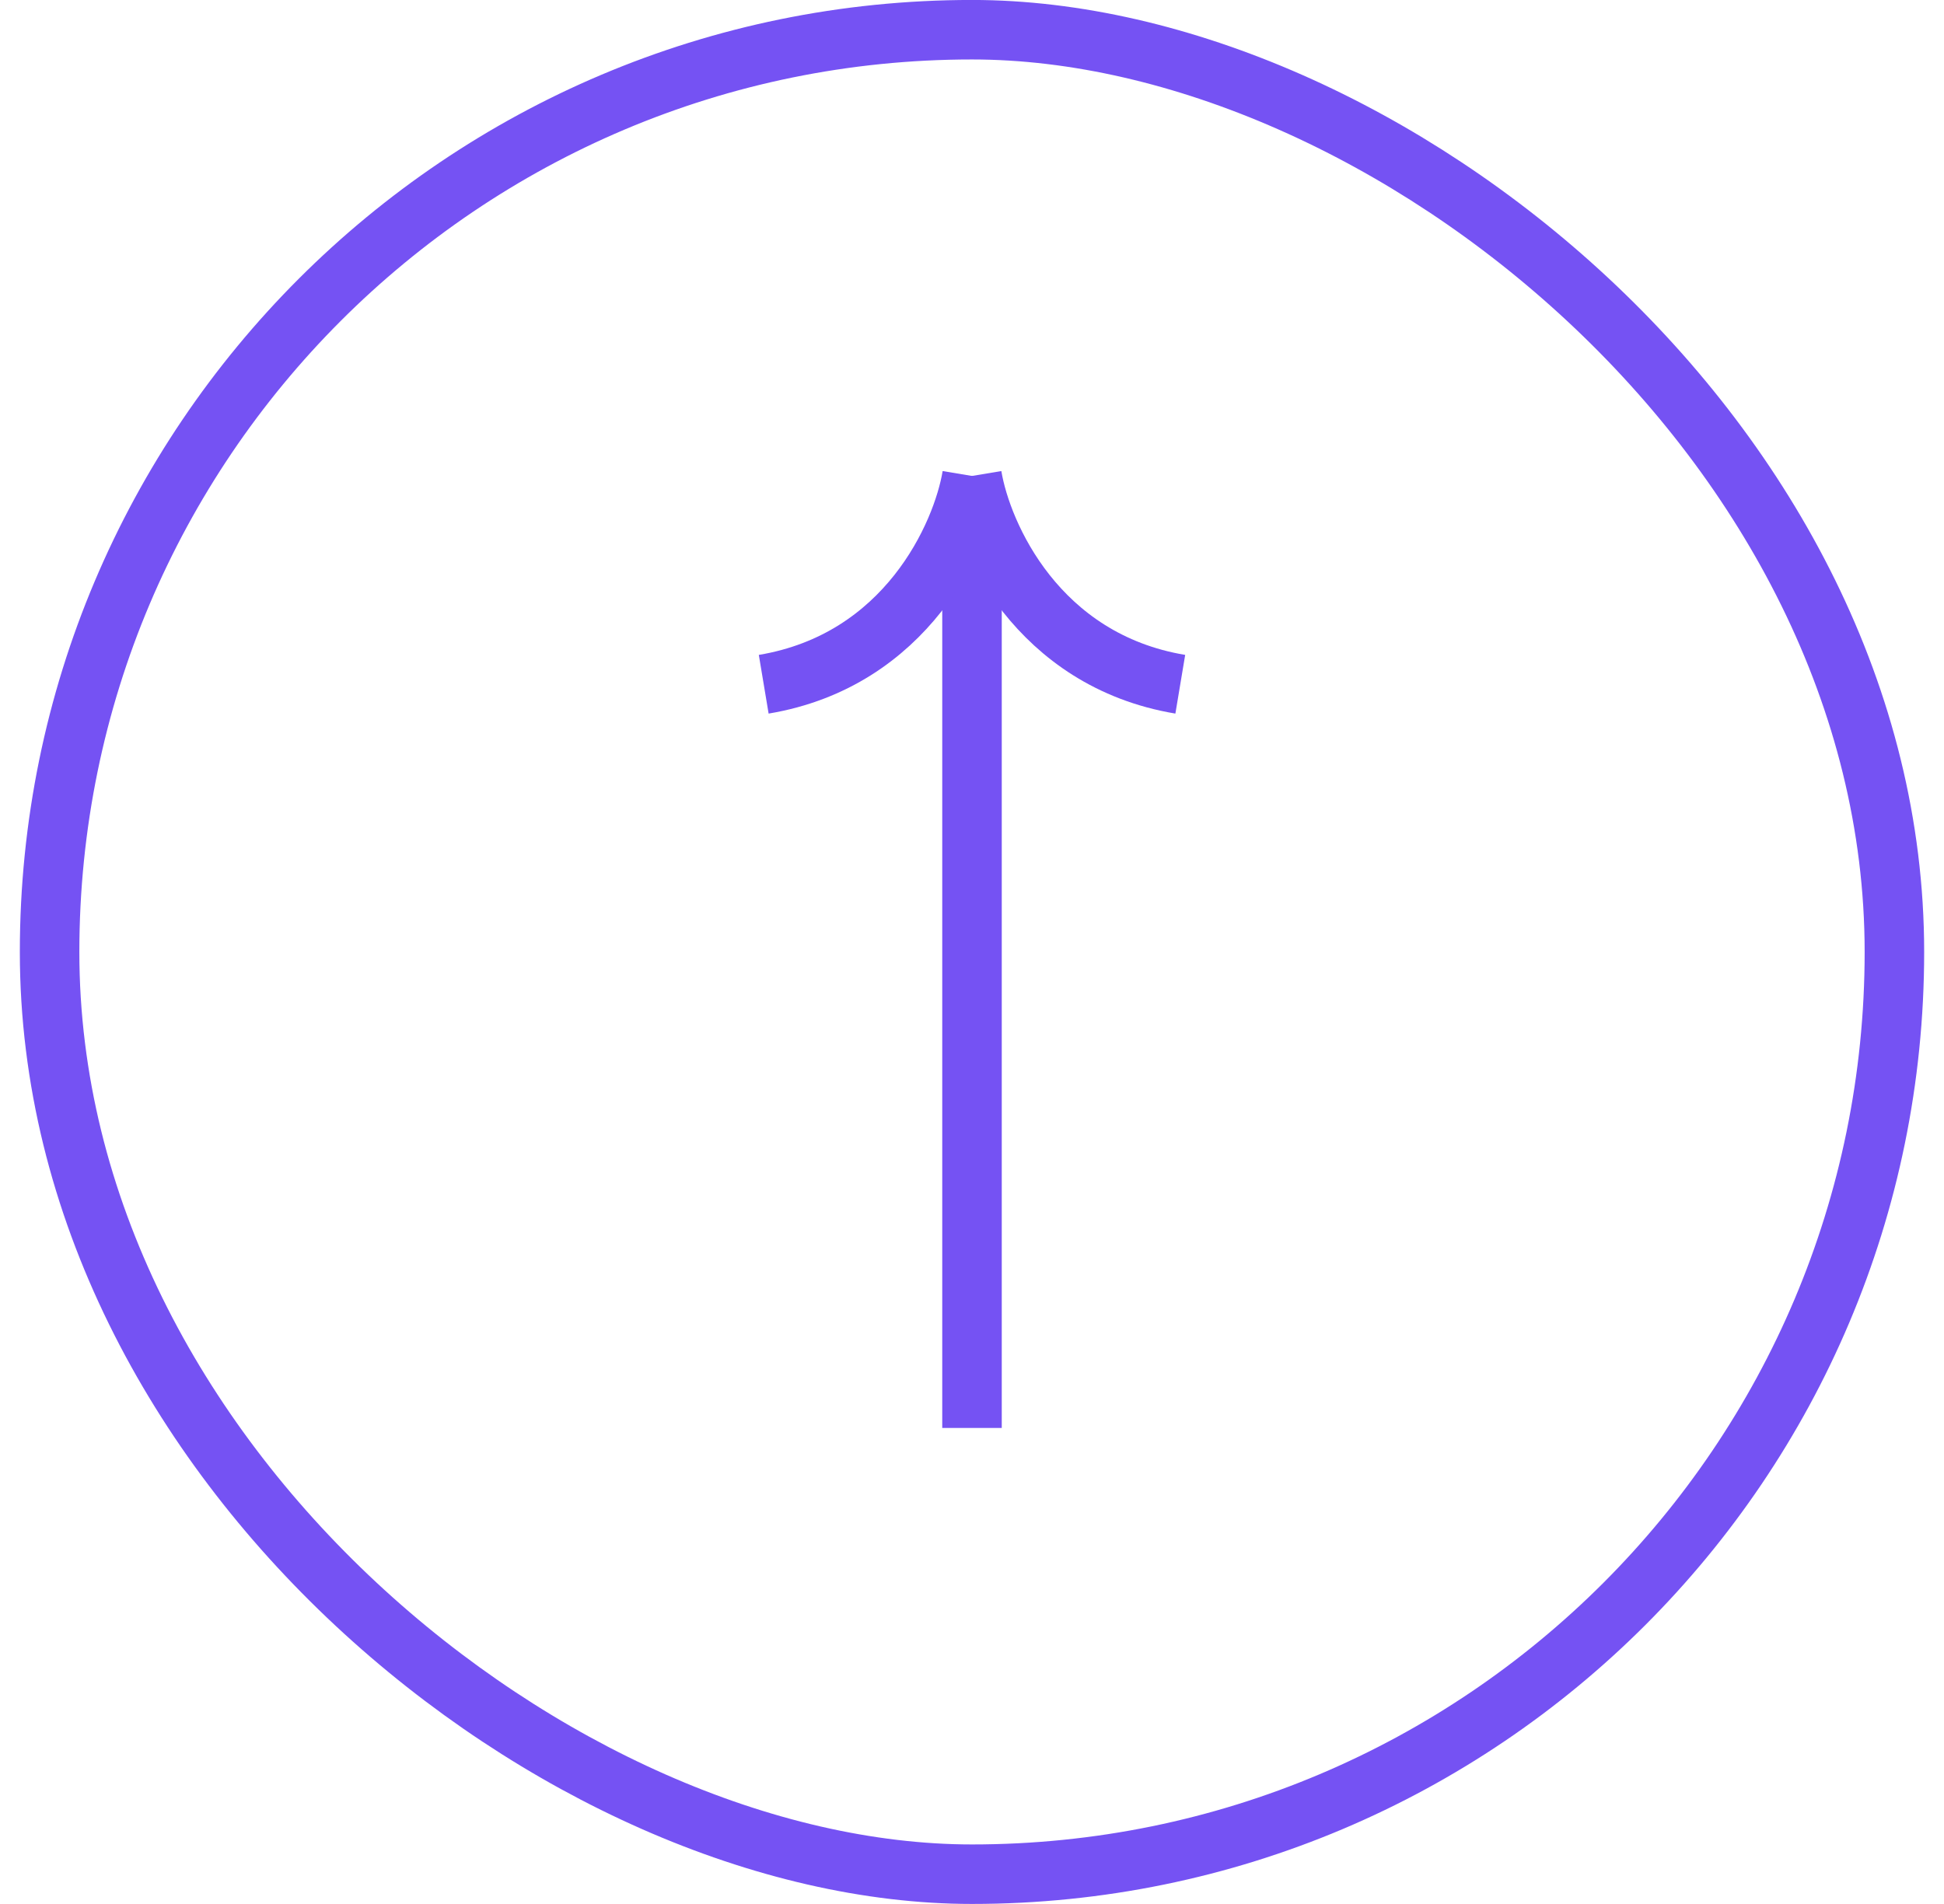 <svg width="49" height="48" viewBox="0 0 49 48" fill="none" xmlns="http://www.w3.org/2000/svg">
<rect x="-0.75" y="-0.75" width="46.5" height="46.5" rx="23.25" transform="matrix(4.37114e-08 -1 -1 -4.37114e-08 47 46.499)" stroke="#7552F3" stroke-width="1.5"/>
<path d="M24.5 35.999L24.5 11.999" stroke="#7552F3" stroke-width="1.5"/>
<path d="M24.5 11.999C24.75 13.499 26.15 16.649 29.75 17.25" stroke="#7552F3" stroke-width="1.5"/>
<path d="M24.5 11.999C24.25 13.499 22.85 16.649 19.25 17.25" stroke="#7552F3" stroke-width="1.5"/>
</svg>
